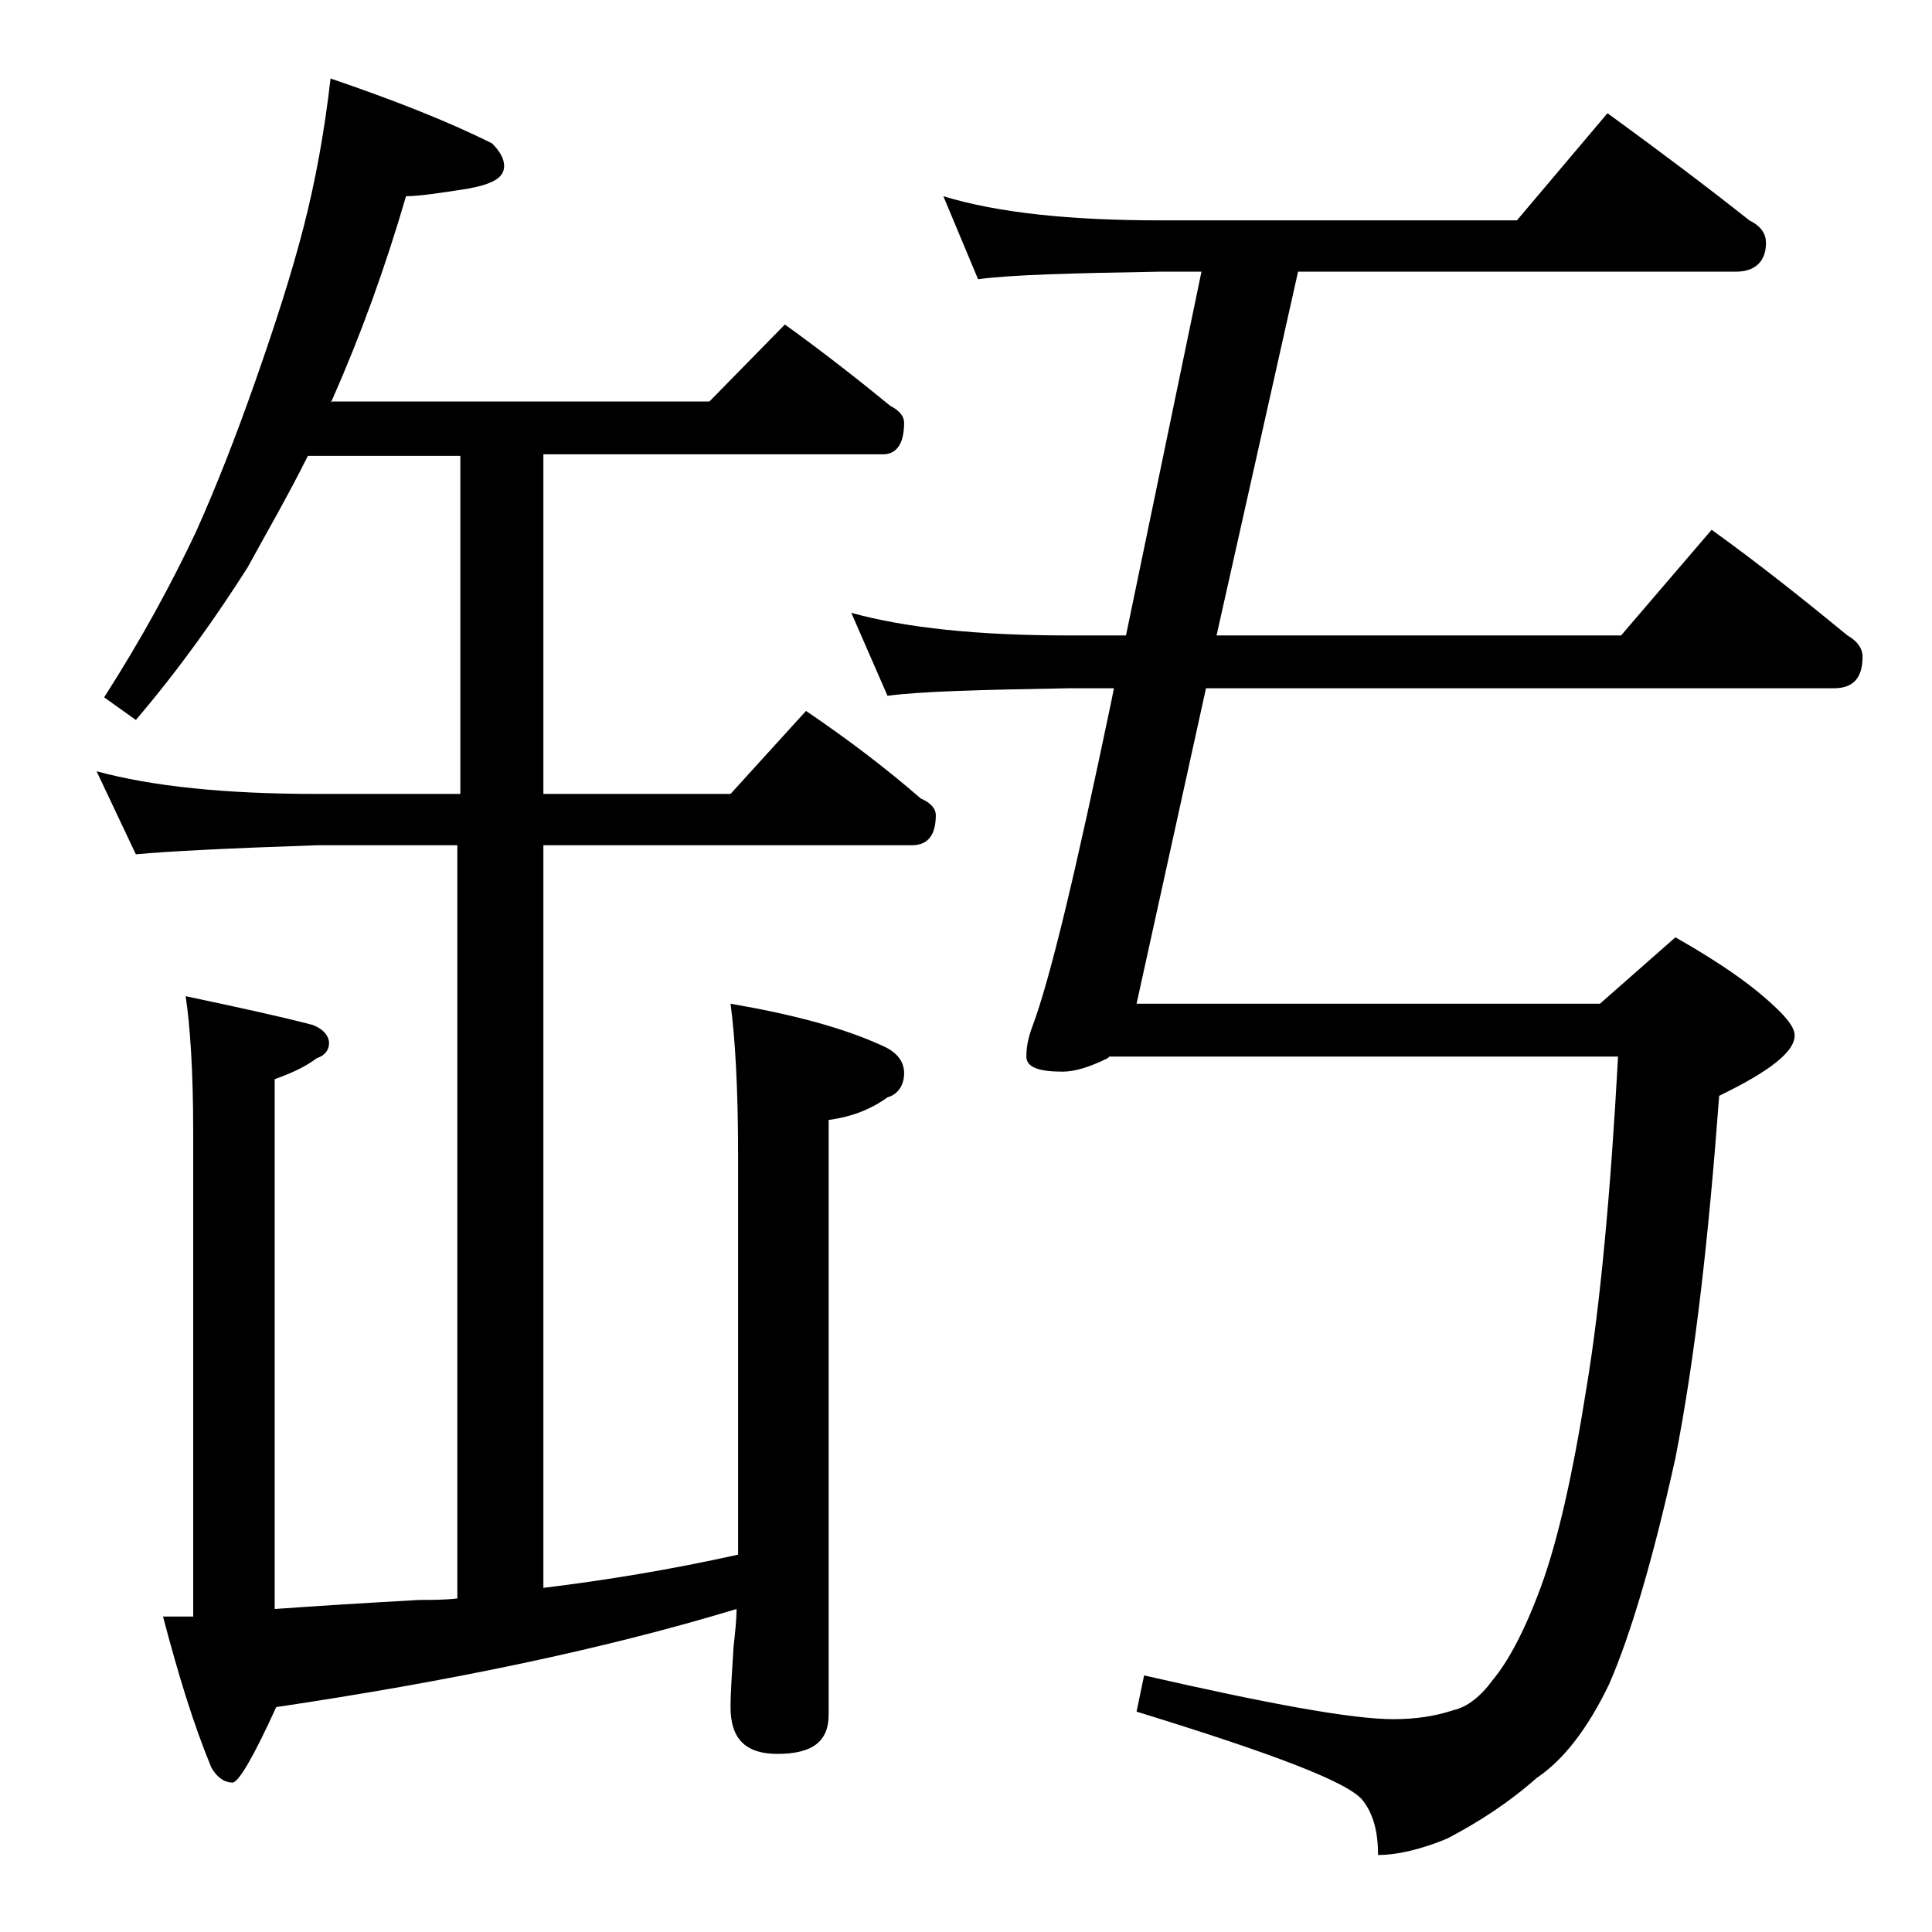 <?xml version="1.0" encoding="utf-8"?>
<!-- Generator: Adobe Illustrator 18.0.0, SVG Export Plug-In . SVG Version: 6.00 Build 0)  -->
<!DOCTYPE svg PUBLIC "-//W3C//DTD SVG 1.1//EN" "http://www.w3.org/Graphics/SVG/1.1/DTD/svg11.dtd">
<svg version="1.1" id="Layer_1" xmlns="http://www.w3.org/2000/svg" xmlns:xlink="http://www.w3.org/1999/xlink" x="0px" y="0px"
	 viewBox="0 0 128 128" enable-background="new 0 0 128 128" xml:space="preserve">
<path d="M21.9,5.2C26,6.6,29.6,8,32.6,9.5c0.5,0.5,0.8,1,0.8,1.5c0,0.8-0.8,1.2-2.4,1.5c-1.9,0.3-3.3,0.5-4.1,0.5
	c-1.4,4.8-3,9.2-4.9,13.5c-0.1,0.2-0.1,0.2,0,0.1h25l5-5.1c2.5,1.8,4.8,3.6,7,5.4c0.6,0.3,0.9,0.7,0.9,1.1c0,1.4-0.5,2.1-1.4,2.1H36
	v22.5h12.4l5-5.5c2.8,1.9,5.3,3.8,7.6,5.8c0.7,0.3,1,0.7,1,1.1c0,1.3-0.5,2-1.6,2H36v49.2c4.1-0.5,8.4-1.2,12.9-2.2V76.5
	c0-4.4-0.2-7.8-0.5-10c4.1,0.7,7.5,1.6,10.1,2.8c0.9,0.4,1.4,1,1.4,1.8c0,0.8-0.4,1.4-1.1,1.6c-1.1,0.8-2.4,1.3-3.9,1.5v39.4
	c0,1.8-1.1,2.6-3.4,2.6c-2.1,0-3.1-1-3.1-3.1c0-1,0.1-2.3,0.2-4c0.1-0.9,0.2-1.8,0.2-2.5c-8.9,2.7-19.1,4.8-30.5,6.5
	c-1.5,3.3-2.5,5-2.9,5c-0.5,0-1-0.3-1.4-1c-1.2-2.9-2.2-6.2-3.2-10c0.7,0,1.3,0,2,0V75c0-4-0.2-7-0.5-9c3.3,0.7,6.1,1.3,8.4,1.9
	c0.8,0.3,1.1,0.8,1.1,1.2c0,0.4-0.2,0.8-0.8,1c-0.8,0.6-1.7,1-2.8,1.4v35.1c2.8-0.2,6-0.4,9.6-0.6c0.8,0,1.7,0,2.5-0.1V56H21
	c-5.9,0.2-9.9,0.4-12,0.6l-2.6-5.5c3.7,1,8.5,1.5,14.6,1.5h9.5V30.2H20.4c-1.4,2.8-2.8,5.2-4,7.4c-2.1,3.3-4.5,6.7-7.4,10.1
	l-2.1-1.5c2.5-3.9,4.5-7.6,6.1-11c1.3-2.9,2.6-6.2,3.9-9.9c1.3-3.7,2.4-7.1,3.2-10.2C20.9,12,21.5,8.7,21.9,5.2z M62.5,13
	c3.6,1.1,8.4,1.6,14.4,1.6h23.6l6-7.1c3.3,2.4,6.5,4.8,9.4,7.1c0.8,0.4,1.1,0.9,1.1,1.5c0,1.2-0.7,1.9-2,1.9H86l-5.4,24.1h26.8l6-7
	c3.2,2.3,6.2,4.7,9,7c0.7,0.4,1,0.9,1,1.4c0,1.4-0.6,2.1-1.9,2.1H79.9l-4.6,20.9H106l5-4.4c3,1.7,5.3,3.3,6.9,4.9
	c0.7,0.7,1,1.2,1,1.6c0,1.1-1.7,2.4-5,4c-0.7,9.4-1.6,17.4-2.9,24c-1.5,6.8-3,11.8-4.4,15c-1.4,2.9-3,5-4.8,6.2
	c-1.8,1.6-3.8,2.9-5.9,4c-1.9,0.8-3.5,1.1-4.6,1.1c0-1.5-0.3-2.7-1-3.6c-0.9-1.2-5.9-3.1-15-5.9l0.5-2.4c8.3,1.9,13.8,2.9,16.5,2.9
	c1.5,0,2.8-0.2,4-0.6c0.9-0.2,1.8-0.9,2.6-2c1-1.2,2.1-3.2,3.2-6.2c1.1-3,2.1-7.4,3-13.1c0.9-5.4,1.6-12.8,2.1-22H73.5l-0.1,0.1
	c-1.2,0.6-2.2,0.9-3,0.9c-1.6,0-2.4-0.3-2.4-1c0-0.6,0.1-1.2,0.4-2c1.2-3.2,2.9-10.4,5.2-21.4l0.2-1h-3c-5.8,0.1-9.8,0.2-12,0.5
	l-2.4-5.5c3.6,1,8.4,1.5,14.4,1.5h3.8l5-24.1h-2.8c-5.8,0.1-9.8,0.2-12,0.5L62.5,13z"/>
</svg>
